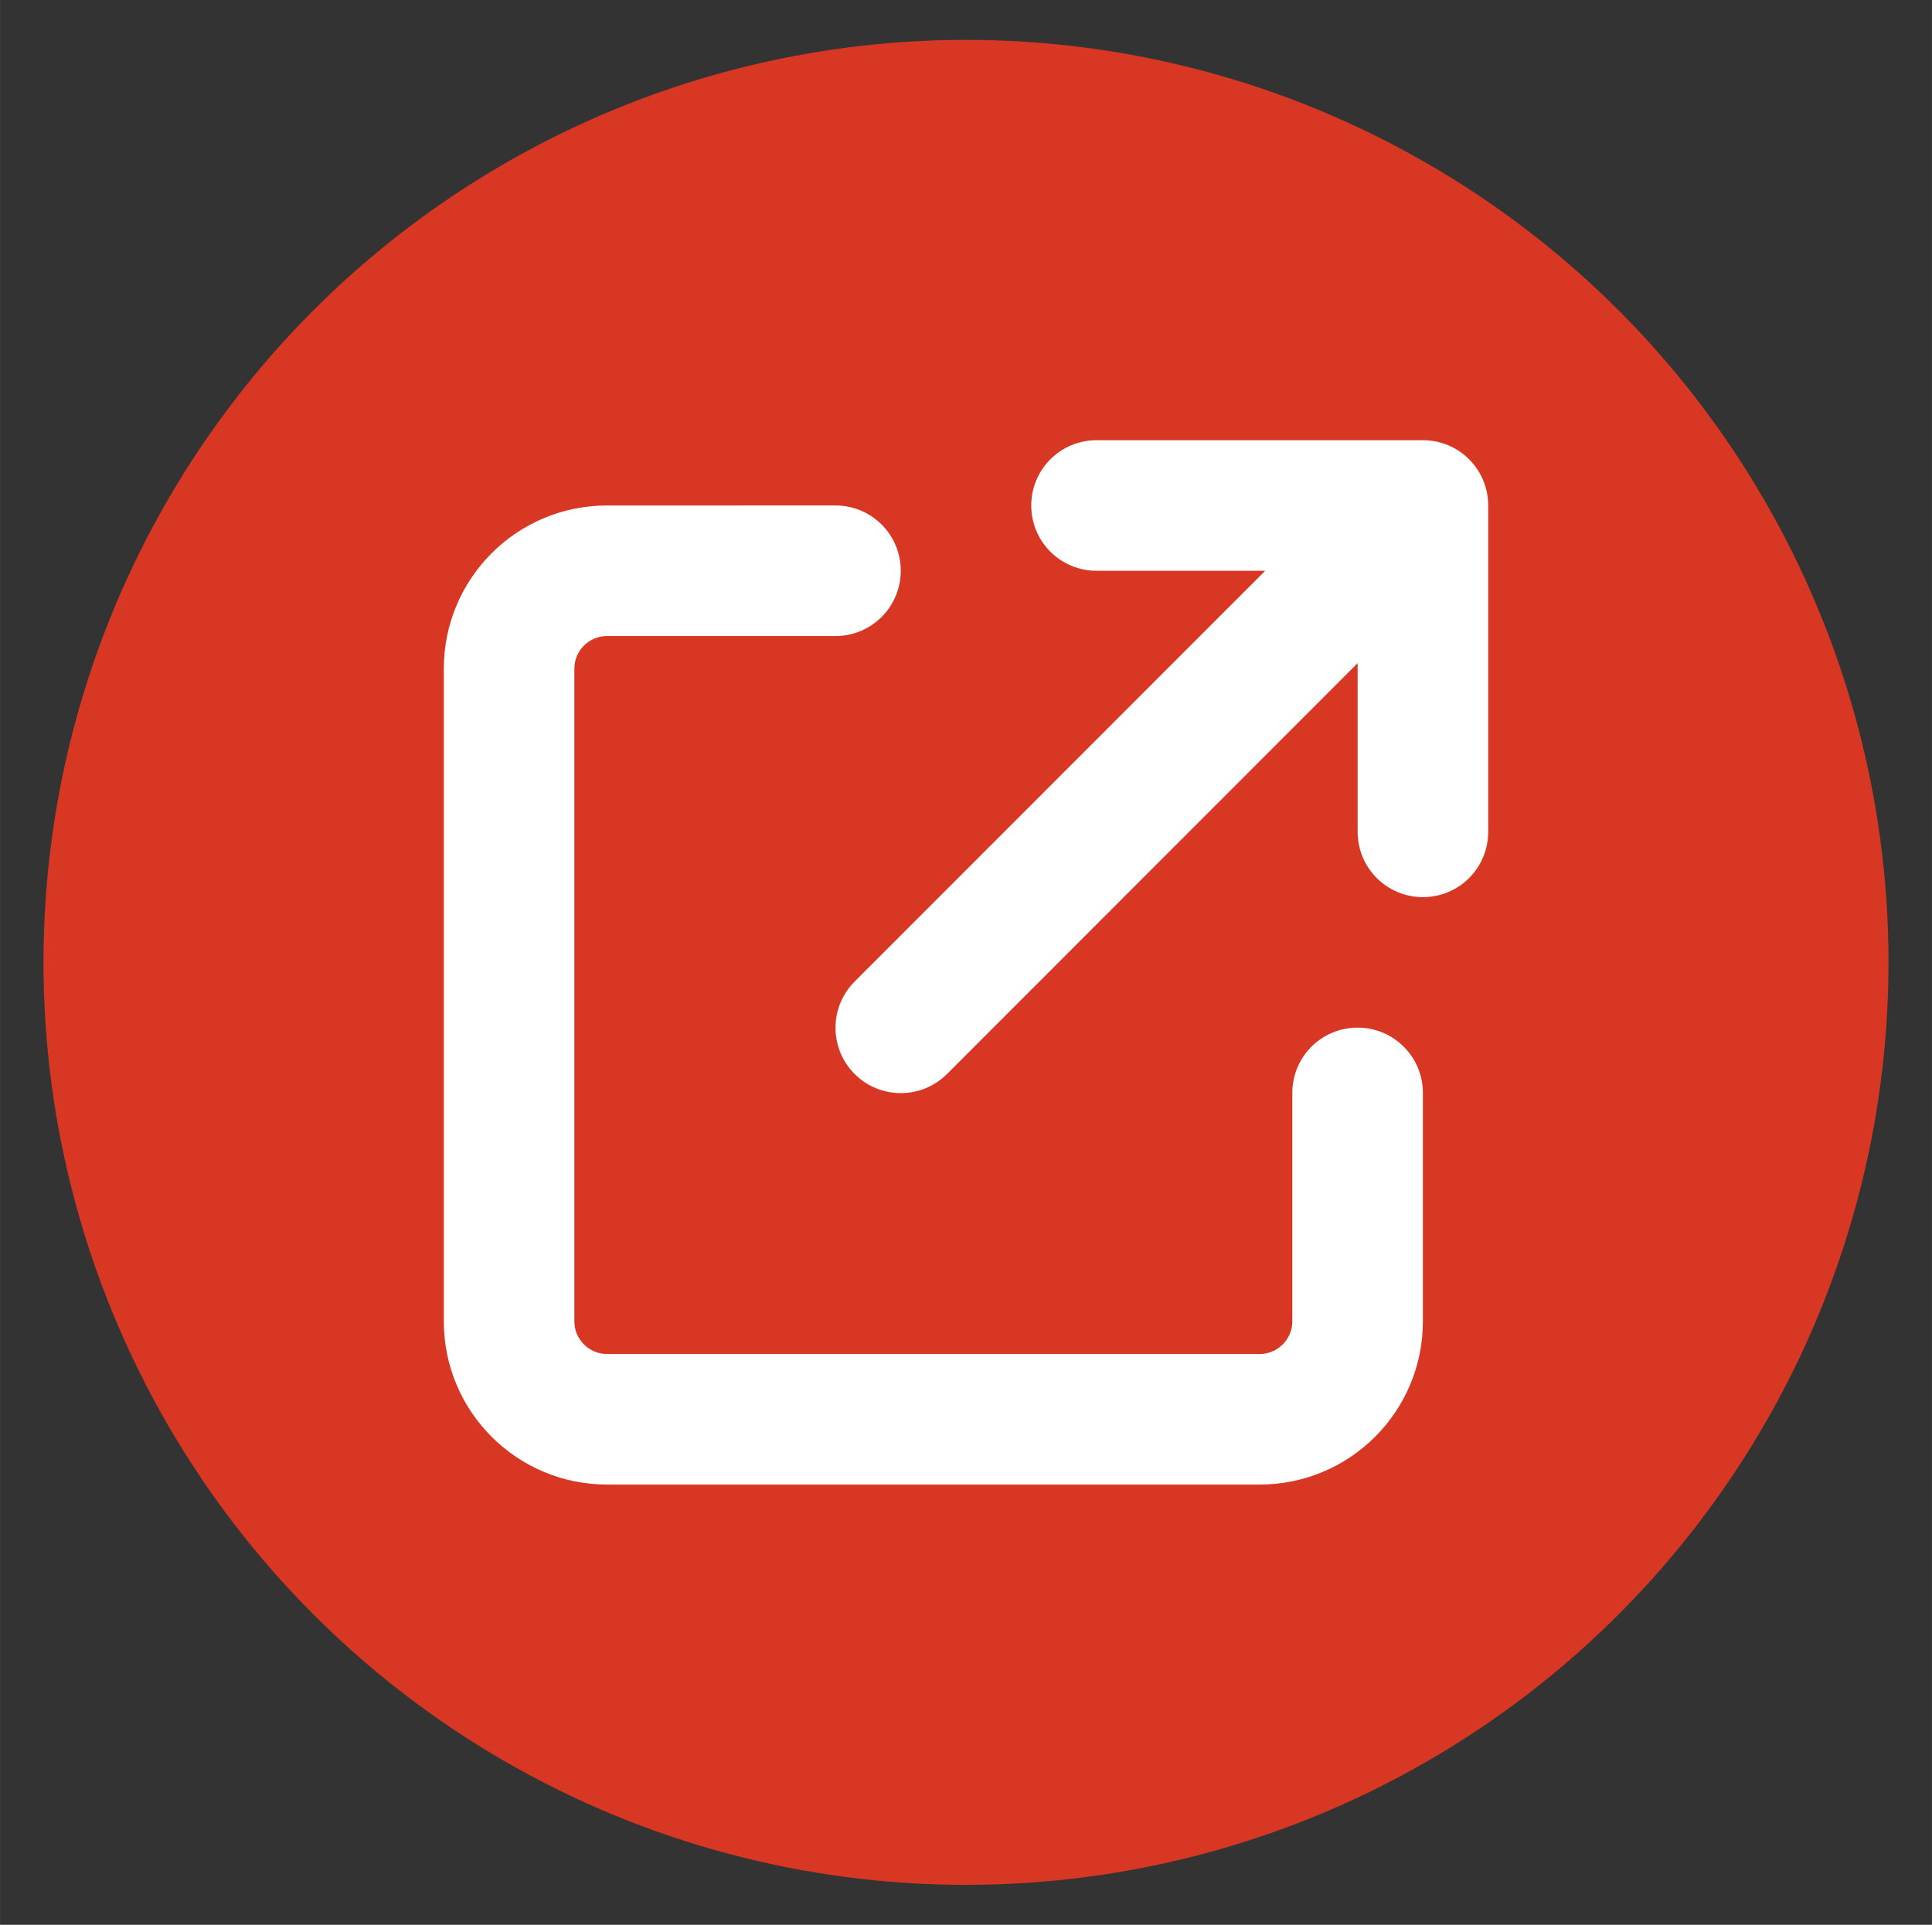 <?xml version="1.0" encoding="UTF-8" standalone="no"?>
<!-- Created with Inkscape (http://www.inkscape.org/) -->

<svg
   width="219.894"
   height="219.078"
   viewBox="0 0 58.18 57.965"
   version="1.1"
   id="svg1"
   xml:space="preserve"
   xmlns="http://www.w3.org/2000/svg"
   xmlns:svg="http://www.w3.org/2000/svg"><rect x="0" y="0" width="58.18" height="57.965" fill="#333333" stroke="none"/><defs
     id="defs1" /><circle
     style="fill:#d73723;fill-opacity:1;stroke-width:3.925"
     id="path3"
     cx="29.09"
     cy="28.982"
     r="27.781" /><path
     d="m 33.021,13.257 c -1.087,0 -1.966,0.878 -1.966,1.966 0,1.087 0.878,1.966 1.966,1.966 h 5.08 L 25.736,29.56 c -0.768,0.768 -0.768,2.015 0,2.783 0.768,0.768 2.015,0.768 2.783,0 L 40.884,19.971 v 5.08 c 0,1.087 0.878,1.966 1.966,1.966 1.087,0 1.966,-0.878 1.966,-1.966 v -9.828 c 0,-1.087 -0.878,-1.966 -1.966,-1.966 z M 18.279,15.223 c -2.715,0 -4.914,2.199 -4.914,4.914 v 19.656 c 0,2.715 2.199,4.914 4.914,4.914 h 19.656 c 2.715,0 4.914,-2.199 4.914,-4.914 v -6.88 c 0,-1.087 -0.878,-1.966 -1.966,-1.966 -1.087,0 -1.966,0.878 -1.966,1.966 v 6.88 c 0,0.541 -0.442,0.983 -0.983,0.983 H 18.279 c -0.541,0 -0.983,-0.442 -0.983,-0.983 V 20.137 c 0,-0.541 0.442,-0.983 0.983,-0.983 h 6.88 c 1.087,0 1.966,-0.878 1.966,-1.966 0,-1.087 -0.878,-1.966 -1.966,-1.966 z"
     id="path1"
     style="fill:#ffffff;stroke-width:0.061" /></svg>
